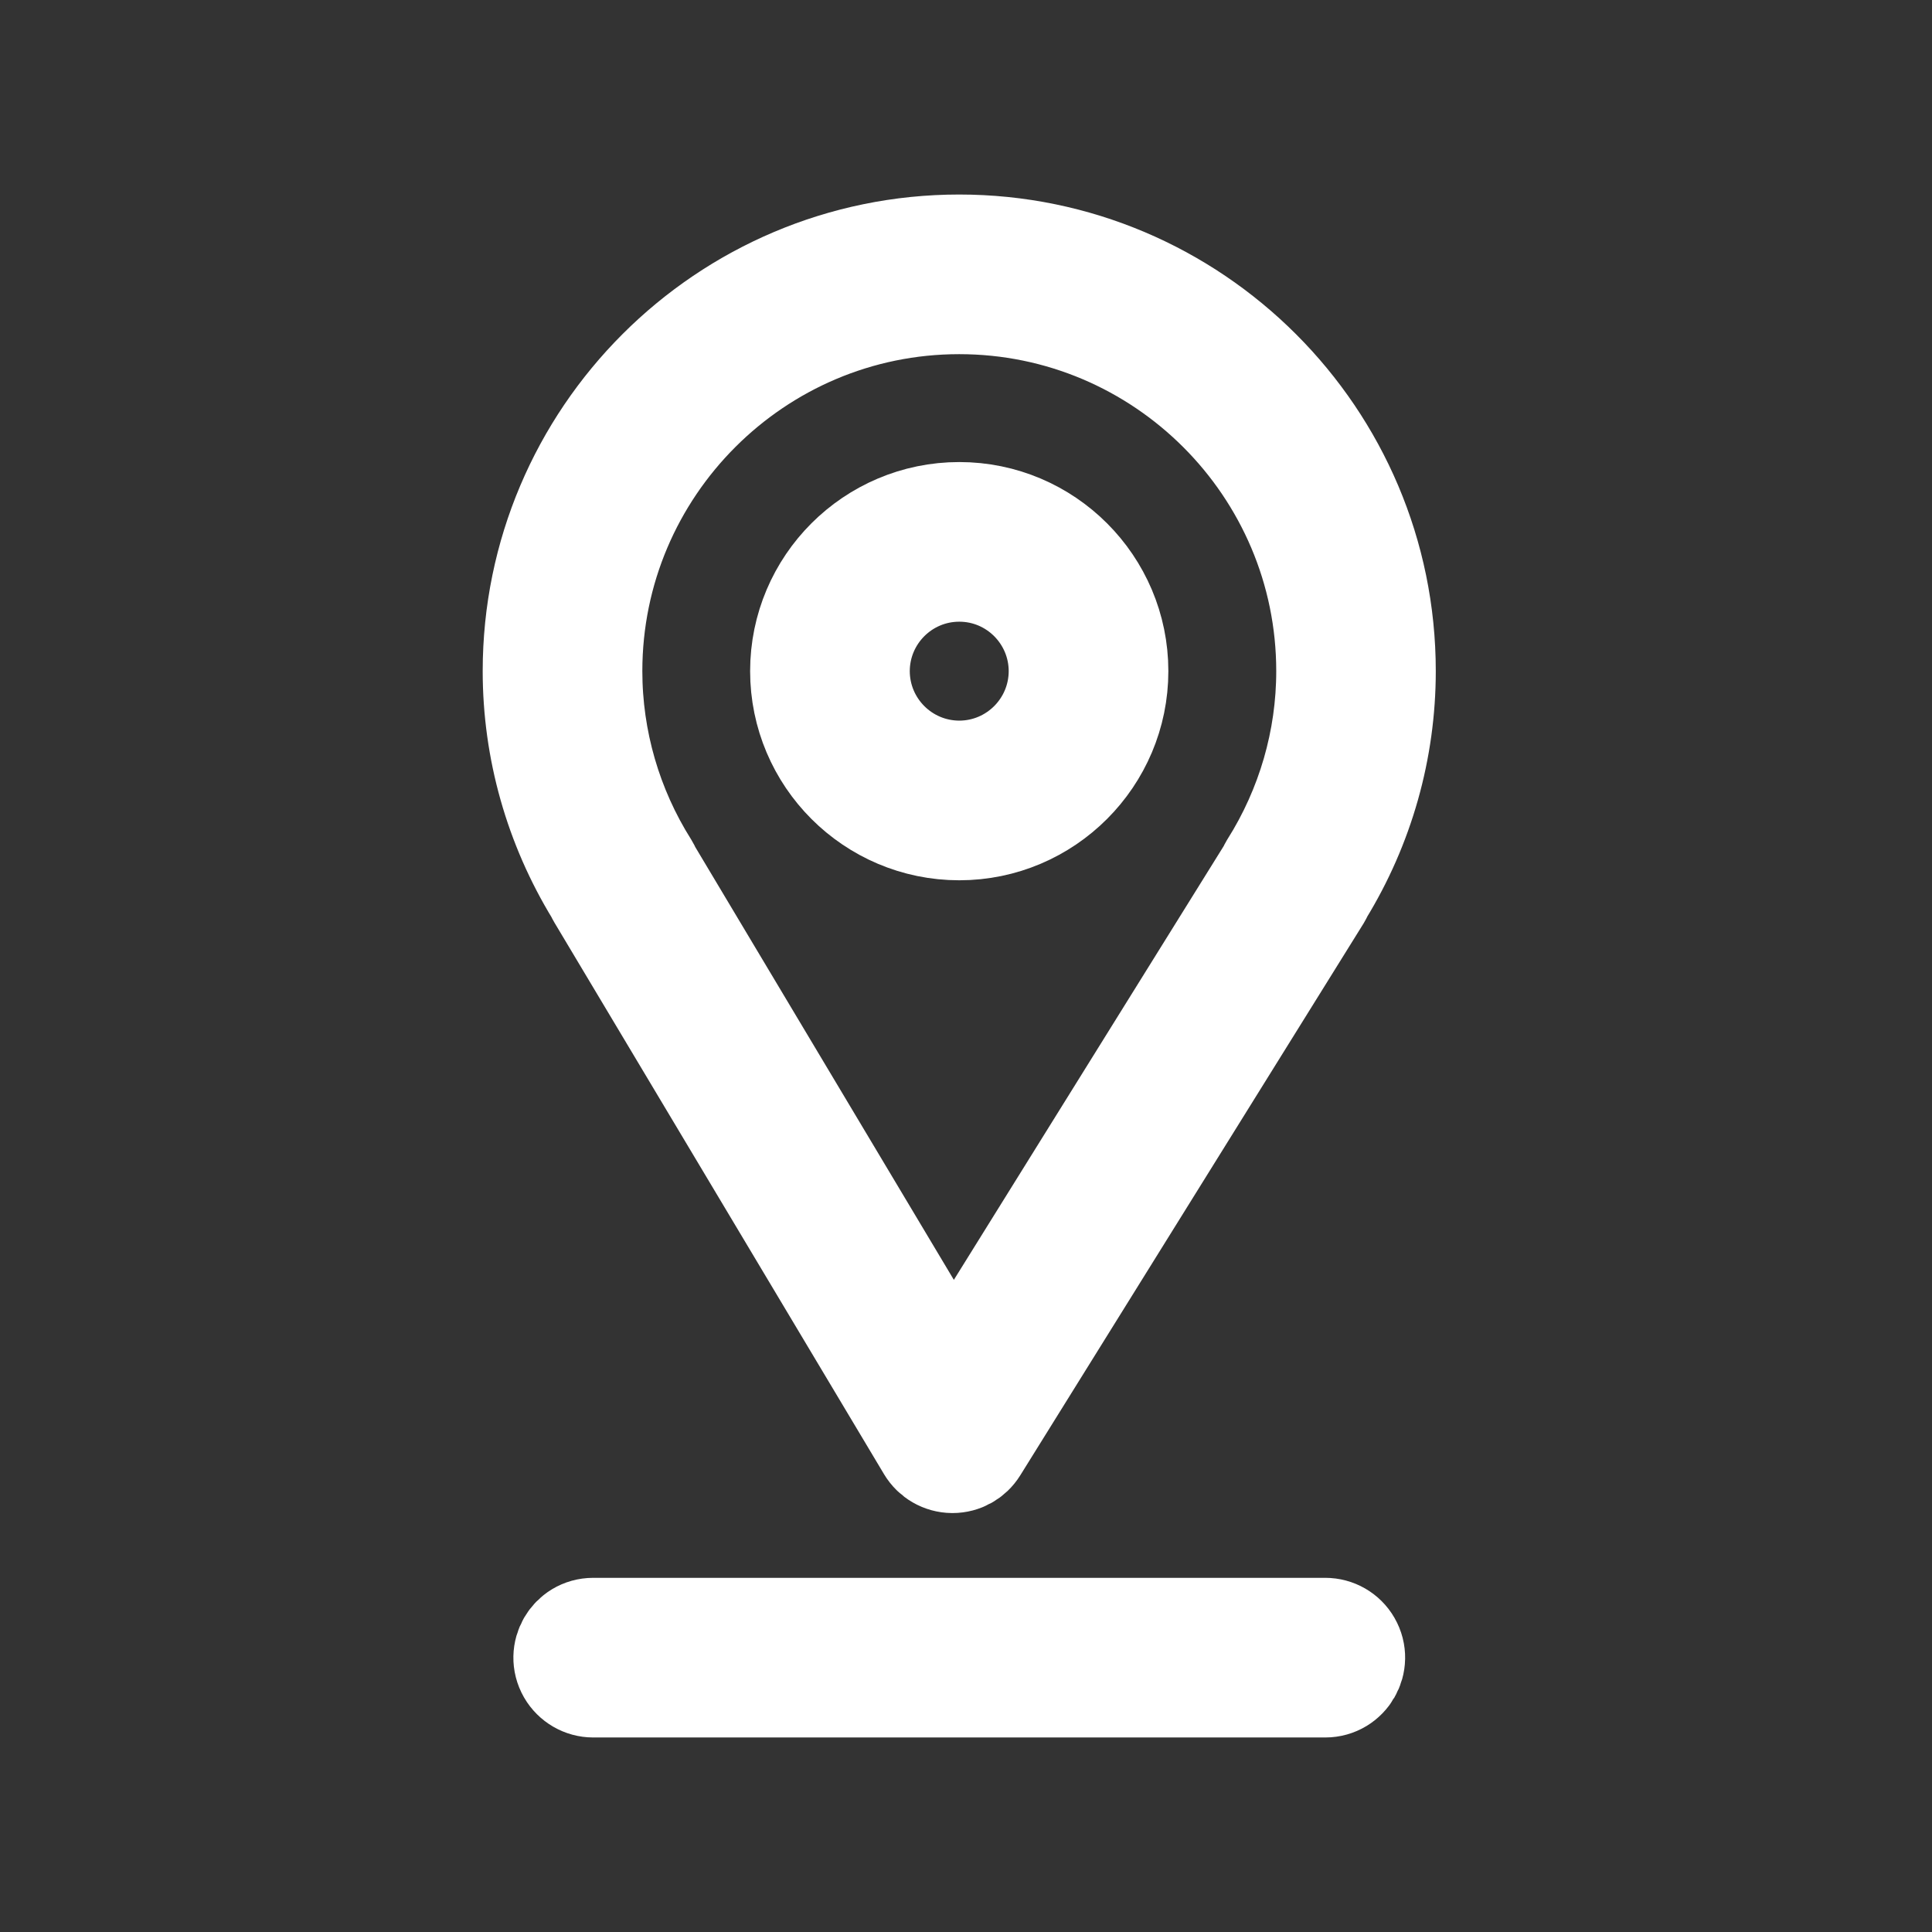<?xml version="1.0" encoding="UTF-8"?> <svg xmlns="http://www.w3.org/2000/svg" viewBox="0 0 19.00 19.00" data-guides="{&quot;vertical&quot;:[],&quot;horizontal&quot;:[]}"><rect x="0" y="0" width="19.00" height="19.00" fill="#333333" stroke="none"/><defs></defs><path fill="#ffffff" stroke="#ffffff" fill-opacity="1" stroke-width="1" stroke-opacity="1" alignment-baseline="baseline" baseline-shift="baseline" fill-rule="evenodd" id="tSvgb89ff5f501" title="Path 1" d="M5.882 8.817C6.962 10.625 8.043 12.433 9.123 14.241C9.174 14.326 9.265 14.379 9.365 14.38C9.366 14.38 9.367 14.38 9.367 14.38C9.466 14.38 9.557 14.329 9.609 14.245C10.734 12.437 11.858 10.629 12.983 8.821C12.991 8.807 12.999 8.793 13.004 8.779C13.407 8.123 13.62 7.369 13.62 6.6C13.62 4.291 11.742 2.413 9.433 2.413C7.125 2.413 5.247 4.291 5.247 6.6C5.247 7.368 5.46 8.121 5.863 8.78C5.868 8.792 5.875 8.805 5.882 8.817ZM9.433 2.983C11.428 2.983 13.051 4.606 13.051 6.6C13.051 7.277 12.859 7.941 12.495 8.519C12.487 8.533 12.479 8.547 12.473 8.562C11.44 10.224 10.406 11.886 9.372 13.547C8.38 11.887 7.388 10.226 6.396 8.566C6.389 8.549 6.381 8.534 6.372 8.519C6.01 7.944 5.817 7.279 5.817 6.6C5.817 4.606 7.439 2.983 9.433 2.983Z"></path><path fill="#ffffff" stroke="#ffffff" fill-opacity="1" stroke-width="1" stroke-opacity="1" alignment-baseline="baseline" baseline-shift="baseline" fill-rule="evenodd" id="tSvg56a25d5351" title="Path 2" d="M9.434 8.157C10.292 8.157 10.99 7.458 10.99 6.6C10.99 5.742 10.292 5.044 9.434 5.044C8.575 5.044 7.877 5.742 7.877 6.6C7.877 7.458 8.575 8.157 9.434 8.157ZM9.434 5.614C9.978 5.614 10.419 6.056 10.42 6.6C10.419 7.145 9.978 7.586 9.434 7.587C8.889 7.586 8.448 7.145 8.447 6.6C8.448 6.056 8.889 5.614 9.434 5.614ZM13.033 16.017C10.633 16.017 8.234 16.017 5.834 16.017C5.615 16.017 5.478 16.254 5.587 16.444C5.638 16.532 5.732 16.587 5.834 16.587C8.234 16.587 10.633 16.587 13.033 16.587C13.252 16.587 13.39 16.349 13.28 16.159C13.229 16.071 13.135 16.017 13.033 16.017Z"></path></svg> 
